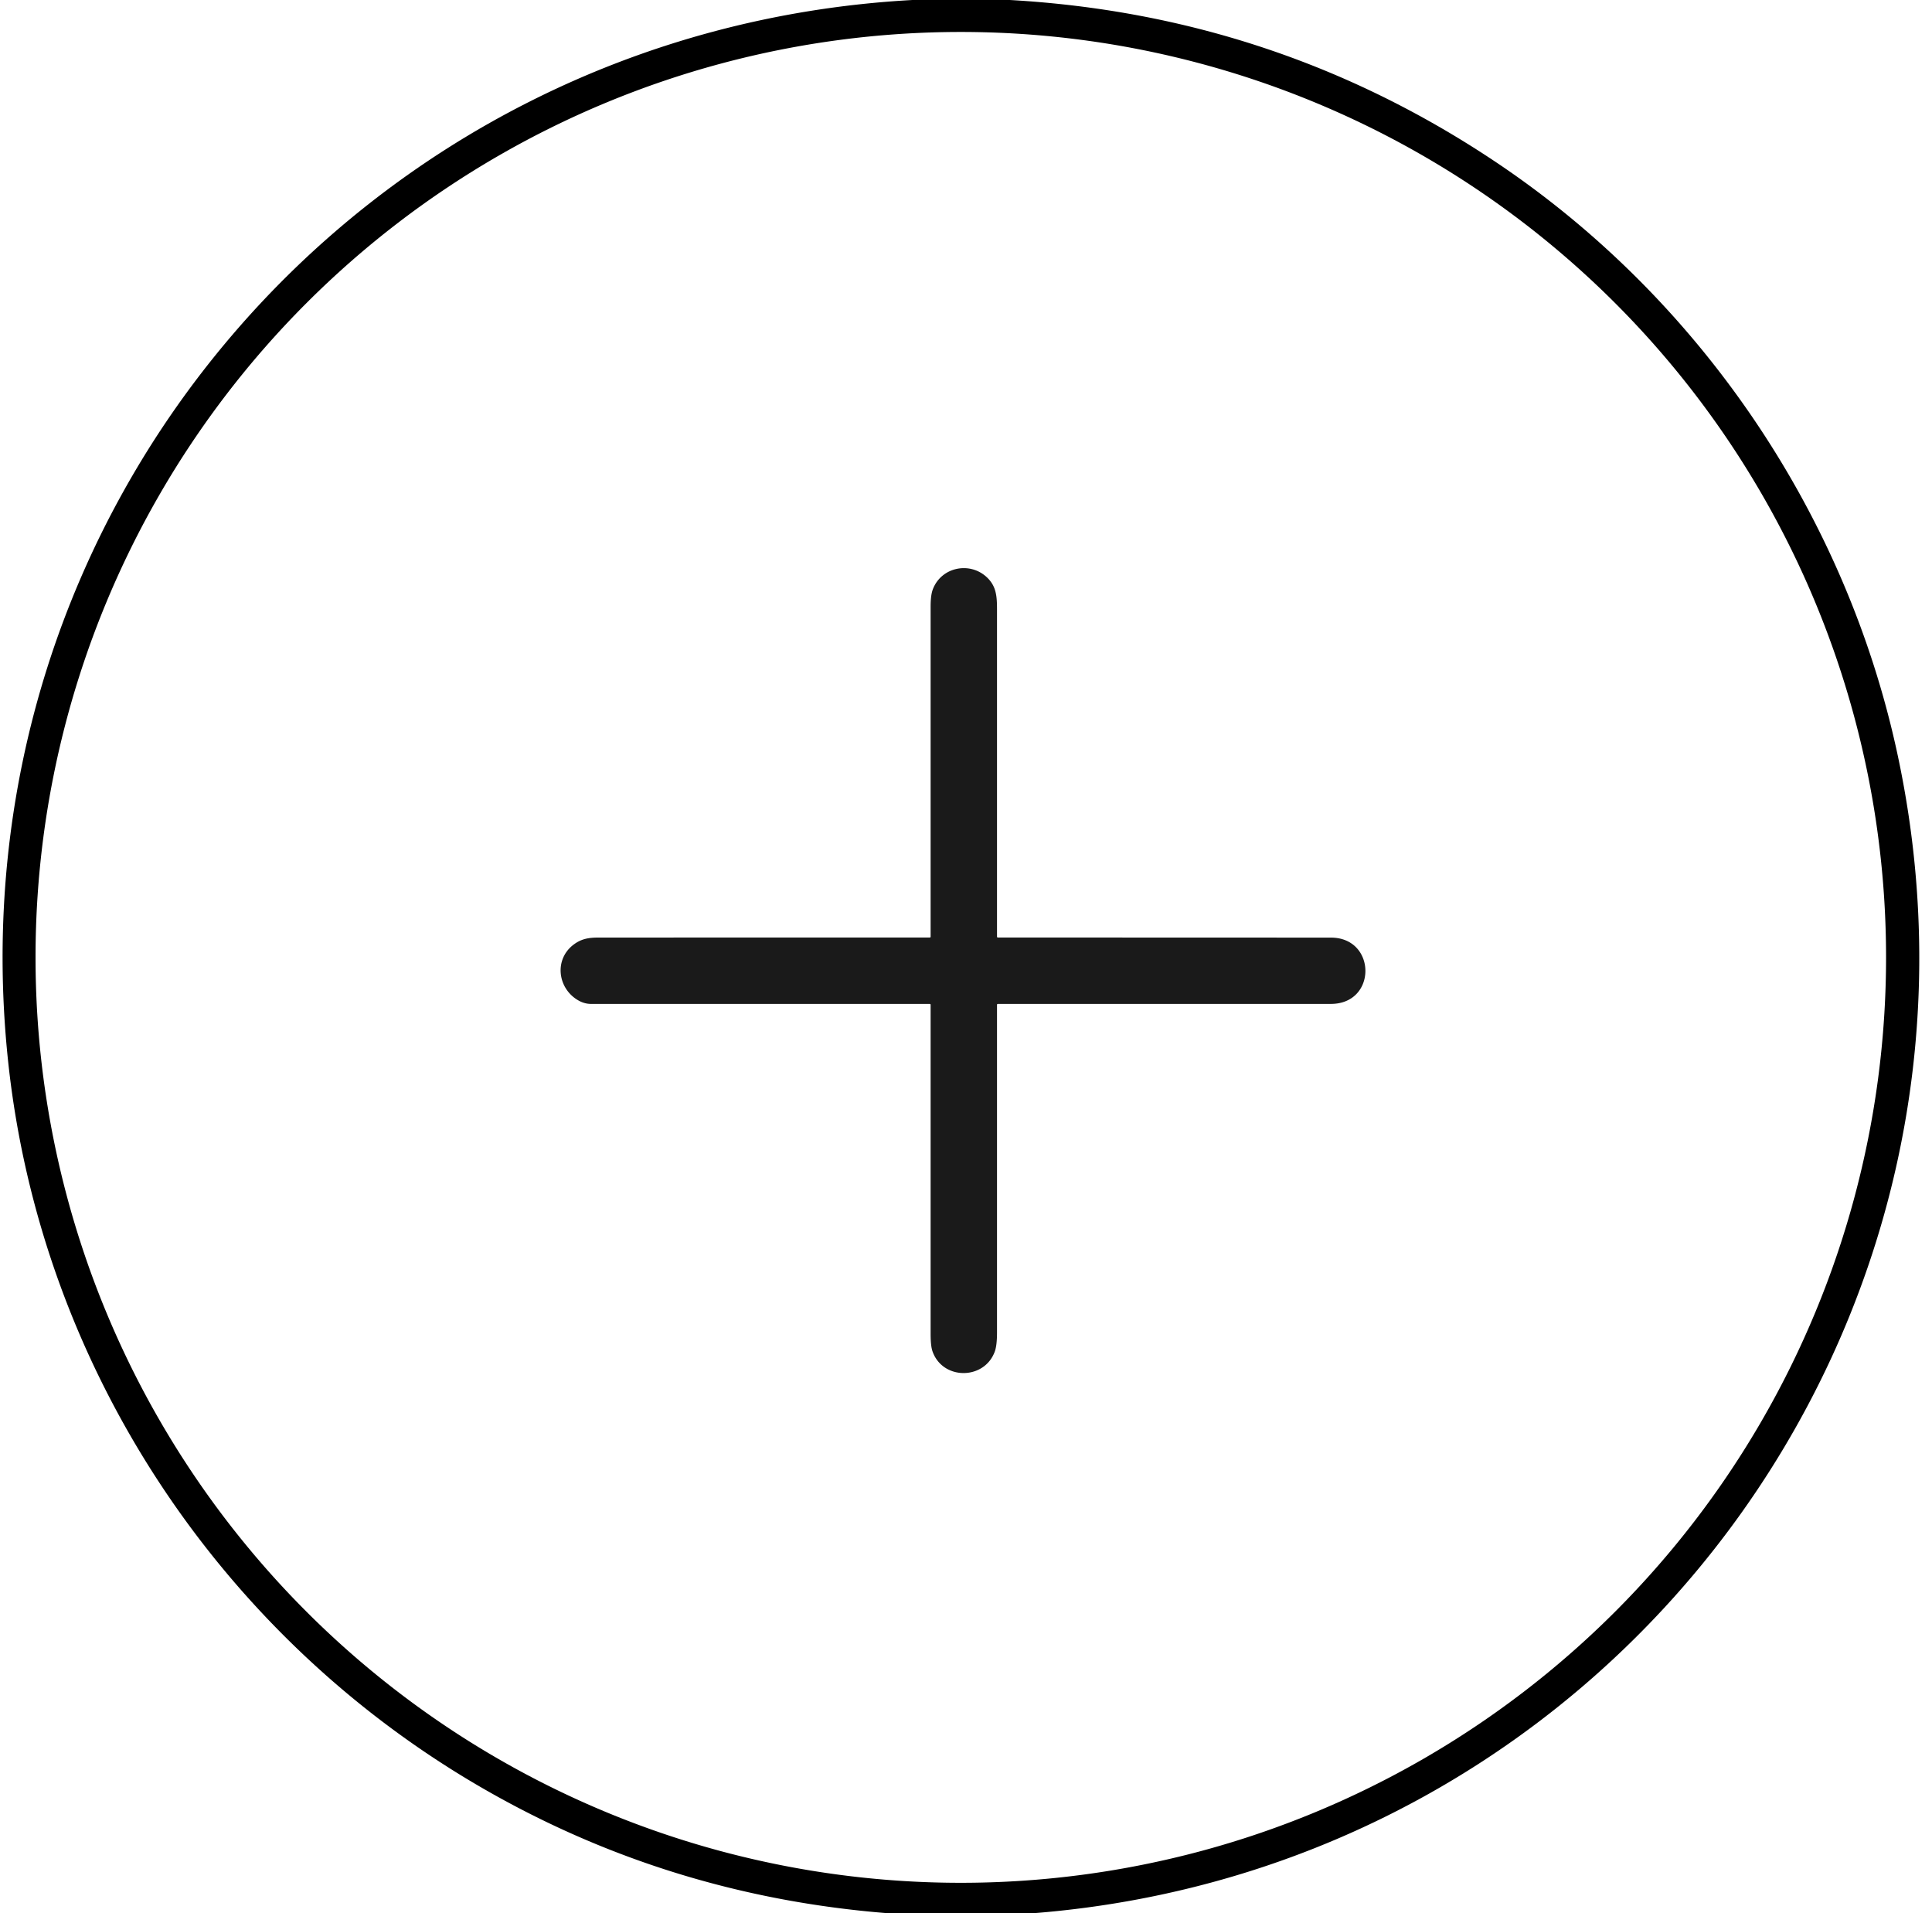 <svg xmlns="http://www.w3.org/2000/svg" viewBox="0.00 0.00 1215.00 1203.00"><path fill="#000000" d="  M 573.82 0.00  L 635.05 0.00  Q 801.87 9.44 939.65 101.21  C 1068.51 187.04 1160.70 322.72 1193.24 474.00  C 1270.32 832.33 1014.56 1174.42 649.68 1203.00  L 558.47 1203.00  Q 421.10 1192.13 304.06 1124.70  C 137.81 1028.93 25.35 858.25 5.09 667.19  C -31.57 321.59 227.00 19.04 573.82 0.00  Z  M 1186.11 601.98  A 581.88 581.88 0.0 0 0 604.23 20.10  A 581.88 581.88 0.0 0 0 22.35 601.98  A 581.88 581.88 0.0 0 0 604.23 1183.86  A 581.88 581.88 0.0 0 0 1186.11 601.98  Z"></path><path fill="#1a1a1a" d="  M 363.37 628.84  C 350.47 621.15 348.52 603.06 360.81 593.89  C 365.52 590.37 370.06 589.51 376.41 589.51  Q 480.58 589.49 584.72 589.50  A 0.53 0.53 0.0 0 0 585.25 588.97  Q 585.25 485.33 585.25 381.49  Q 585.25 374.29 586.59 370.69  C 591.92 356.38 610.22 352.78 620.94 363.29  C 626.43 368.68 627.00 374.69 627.00 382.98  Q 627.00 485.99 627.00 588.96  A 0.53 0.53 0.0 0 0 627.53 589.49  Q 732.16 589.50 837.00 589.55  C 865.71 589.56 866.12 631.24 836.93 631.24  Q 732.21 631.26 627.53 631.25  A 0.53 0.53 0.0 0 0 627.00 631.78  Q 627.00 734.76 627.00 837.95  Q 627.00 846.03 625.58 849.88  C 618.93 867.91 592.73 867.83 586.42 849.65  Q 585.25 846.27 585.25 838.70  Q 585.25 735.23 585.25 631.78  A 0.53 0.53 0.0 0 0 584.72 631.25  Q 478.34 631.25 371.75 631.25  Q 367.42 631.25 363.37 628.84  Z"></path></svg>
